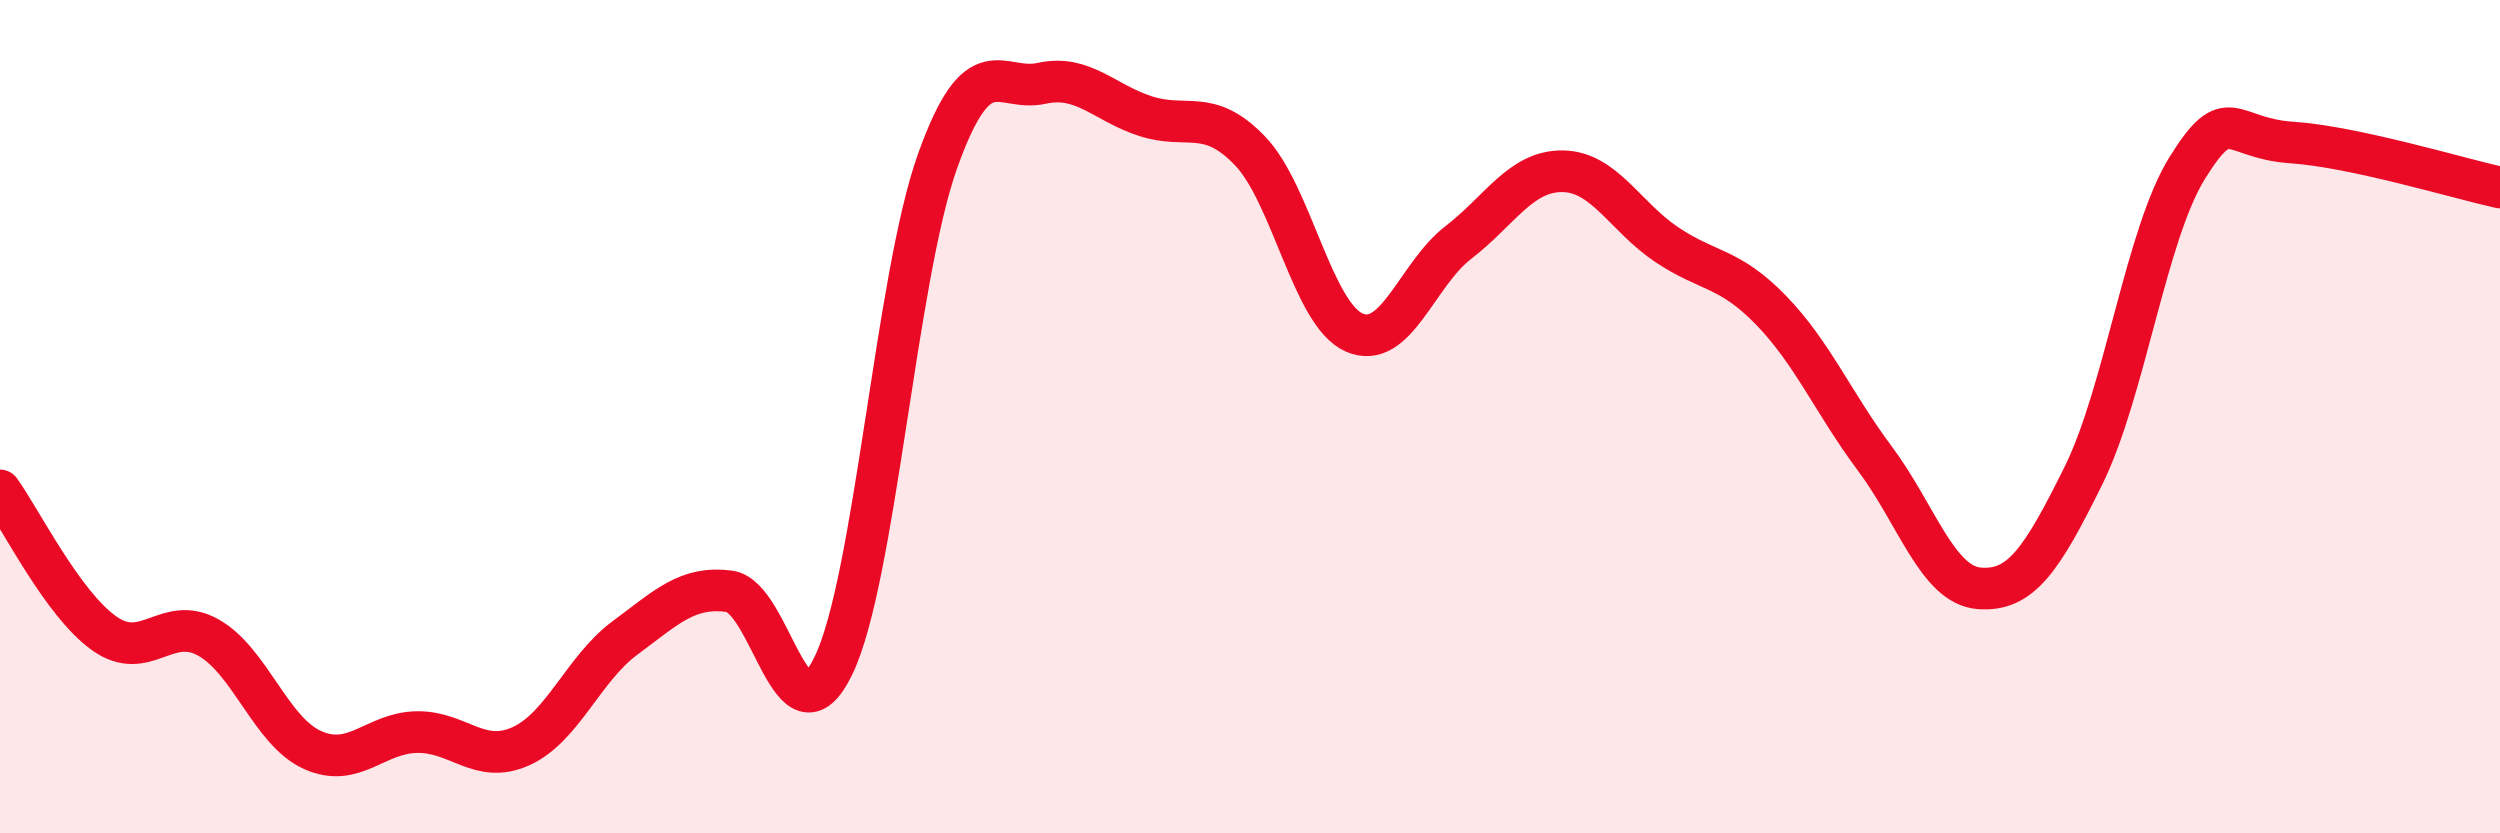 
    <svg width="60" height="20" viewBox="0 0 60 20" xmlns="http://www.w3.org/2000/svg">
      <path
        d="M 0,11.77 C 0.5,12.46 1.5,14.49 2.5,15.2 C 3.5,15.91 4,14.74 5,15.3 C 6,15.86 6.5,17.55 7.5,18 C 8.5,18.45 9,17.59 10,17.57 C 11,17.55 11.5,18.36 12.5,17.91 C 13.5,17.46 14,16.05 15,15.31 C 16,14.57 16.5,14.06 17.5,14.19 C 18.5,14.32 19,18.04 20,15.98 C 21,13.92 21.5,6.67 22.5,3.87 C 23.5,1.07 24,2.22 25,2 C 26,1.78 26.5,2.47 27.5,2.79 C 28.5,3.11 29,2.58 30,3.62 C 31,4.66 31.5,7.54 32.5,7.98 C 33.5,8.42 34,6.59 35,5.82 C 36,5.05 36.5,4.1 37.5,4.11 C 38.5,4.12 39,5.2 40,5.87 C 41,6.54 41.5,6.41 42.5,7.44 C 43.5,8.47 44,9.67 45,11.01 C 46,12.35 46.5,14.04 47.5,14.12 C 48.5,14.2 49,13.44 50,11.42 C 51,9.4 51.5,5.62 52.5,4.02 C 53.5,2.42 53.5,3.32 55,3.42 C 56.5,3.52 59,4.28 60,4.5L60 20L0 20Z"
        fill="#EB0A25"
        opacity="0.1"
        stroke-linecap="round"
        stroke-linejoin="round"
      />
      <path
        d="M 0,11.77 C 0.5,12.46 1.5,14.49 2.5,15.2 C 3.5,15.91 4,14.74 5,15.3 C 6,15.86 6.5,17.55 7.5,18 C 8.5,18.45 9,17.59 10,17.57 C 11,17.55 11.5,18.36 12.5,17.91 C 13.5,17.46 14,16.05 15,15.31 C 16,14.57 16.5,14.06 17.5,14.19 C 18.5,14.32 19,18.04 20,15.98 C 21,13.92 21.5,6.67 22.5,3.87 C 23.5,1.07 24,2.22 25,2 C 26,1.78 26.5,2.47 27.5,2.79 C 28.5,3.11 29,2.58 30,3.62 C 31,4.66 31.5,7.54 32.5,7.98 C 33.5,8.42 34,6.59 35,5.82 C 36,5.05 36.5,4.1 37.5,4.11 C 38.5,4.12 39,5.2 40,5.87 C 41,6.54 41.5,6.41 42.5,7.44 C 43.5,8.47 44,9.67 45,11.01 C 46,12.35 46.5,14.04 47.5,14.12 C 48.5,14.2 49,13.44 50,11.42 C 51,9.4 51.5,5.62 52.5,4.02 C 53.5,2.42 53.5,3.32 55,3.42 C 56.5,3.52 59,4.28 60,4.5"
        stroke="#EB0A25"
        stroke-width="1"
        fill="none"
        stroke-linecap="round"
        stroke-linejoin="round"
      />
    </svg>
  